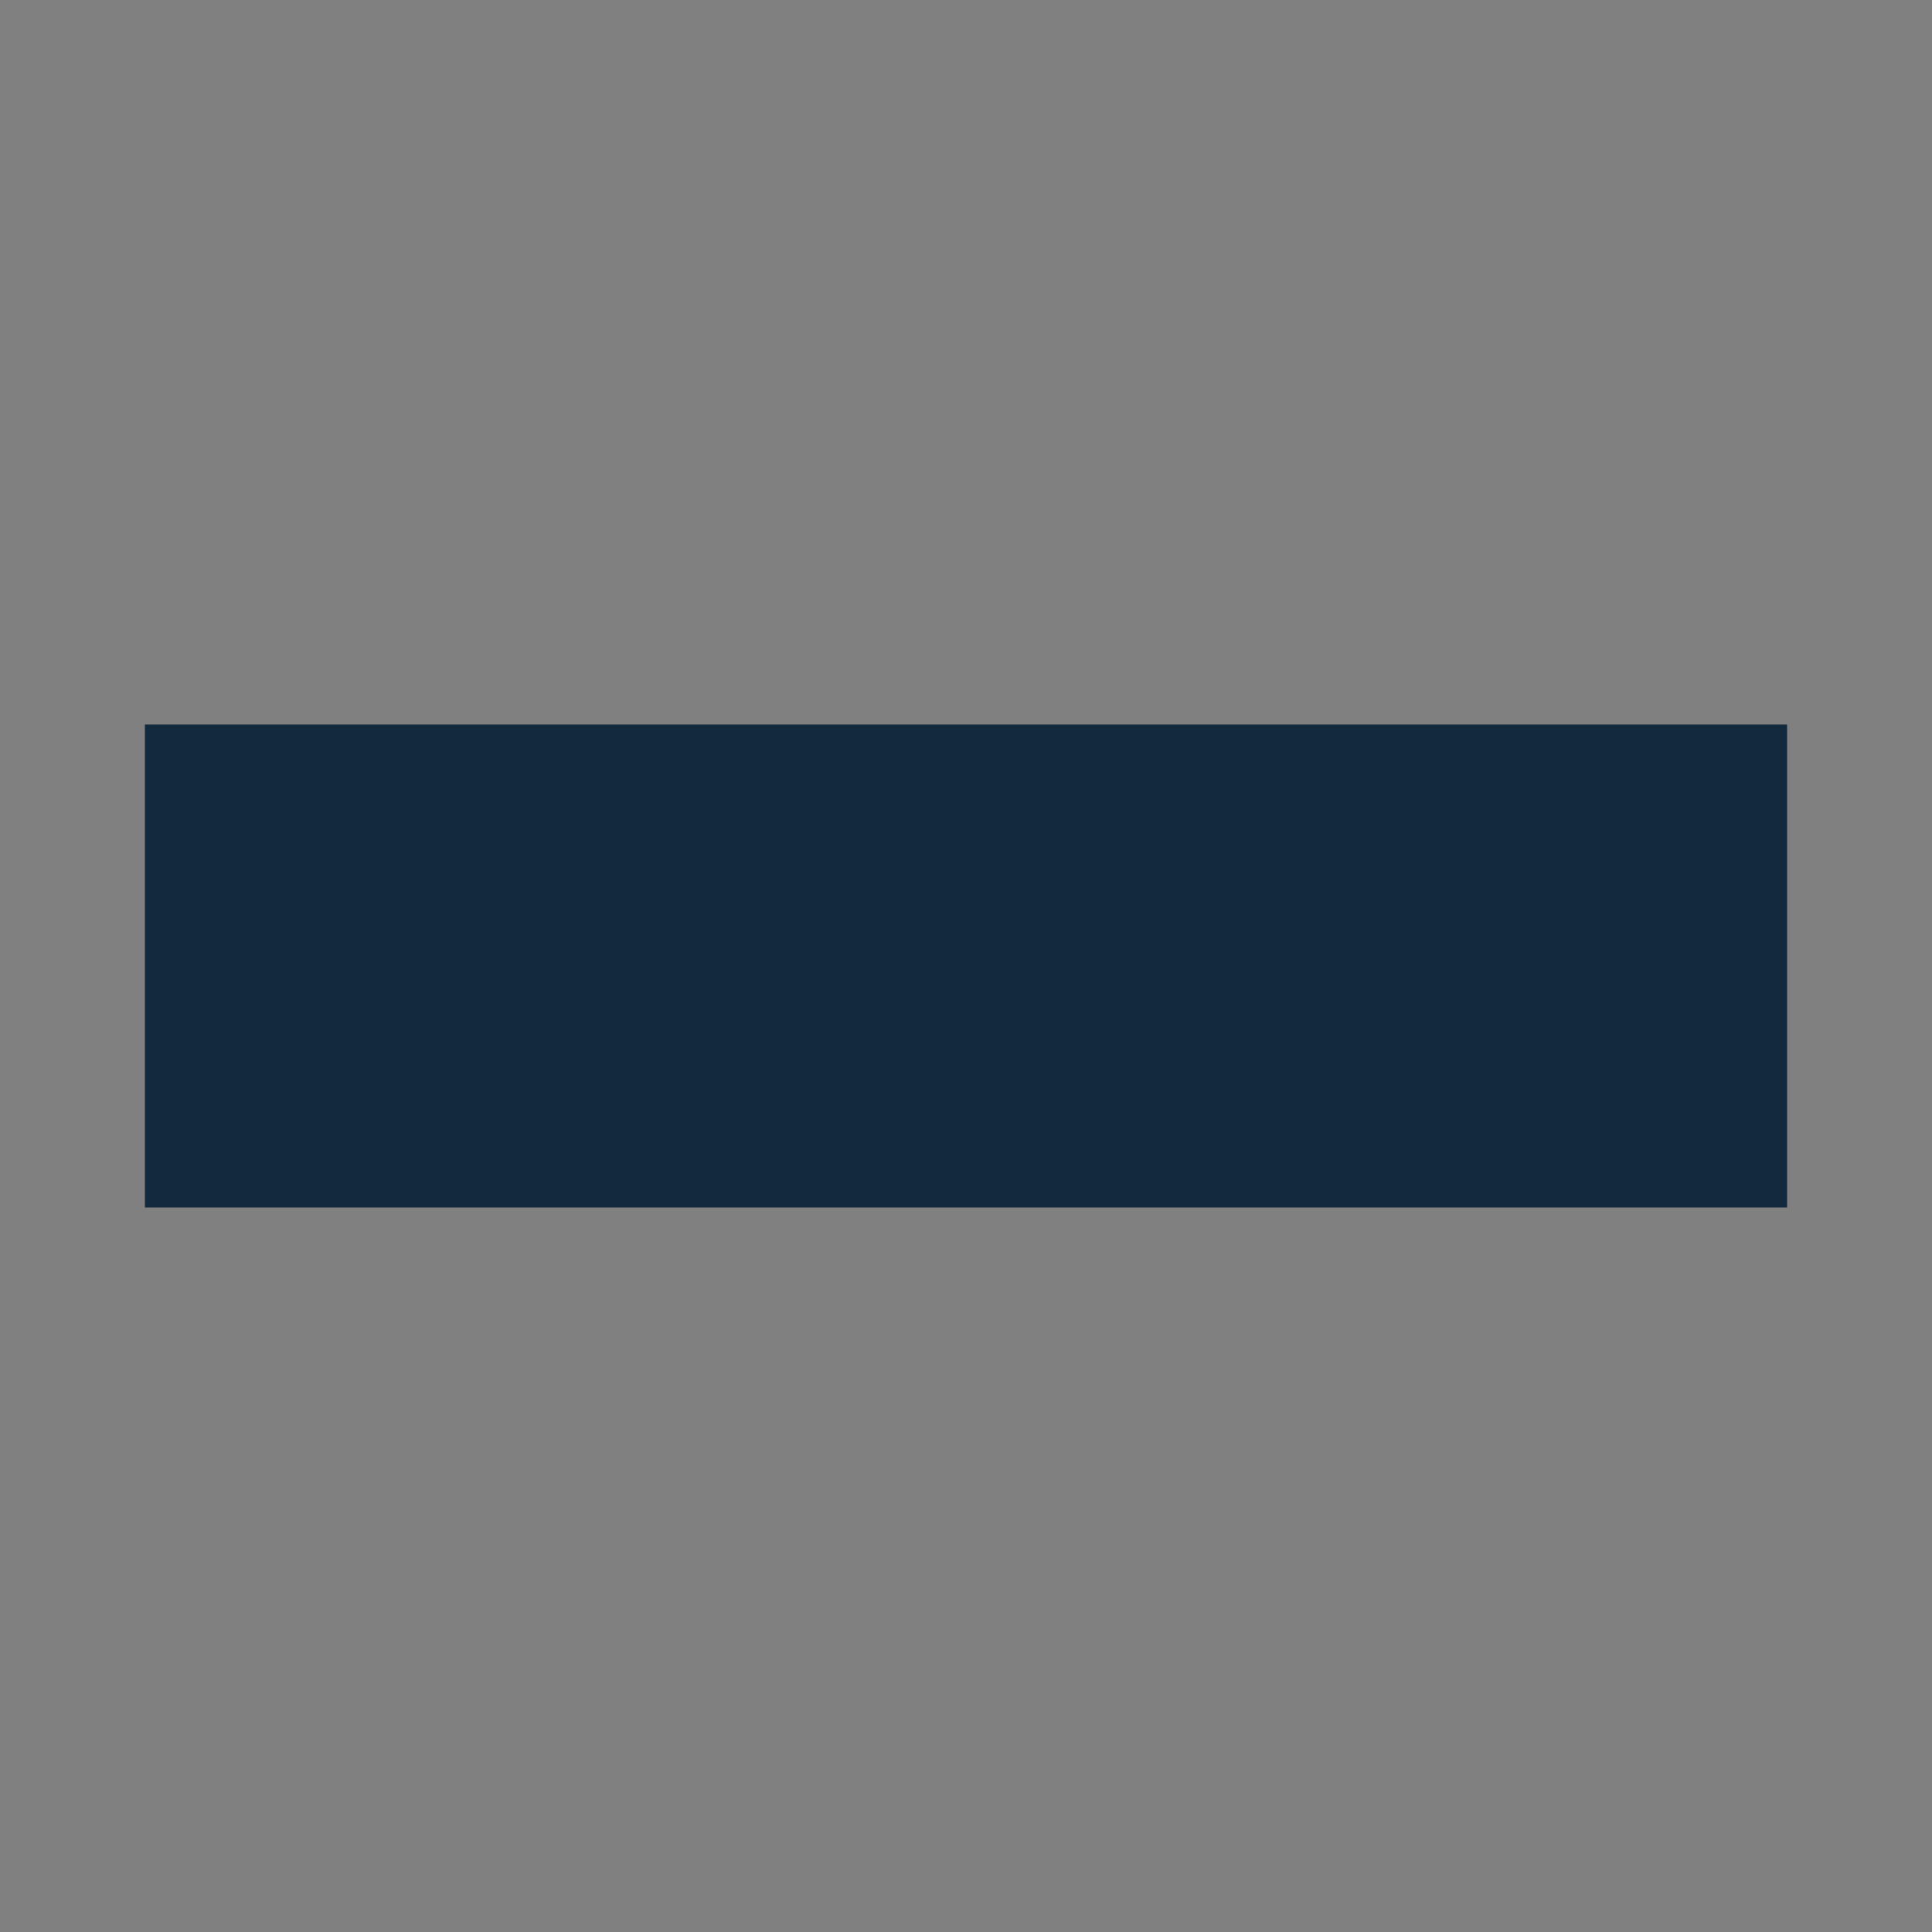 <?xml version="1.0" encoding="utf-8"?>
<!-- Generator: Adobe Illustrator 16.0.0, SVG Export Plug-In . SVG Version: 6.00 Build 0)  -->
<!DOCTYPE svg PUBLIC "-//W3C//DTD SVG 1.1//EN" "http://www.w3.org/Graphics/SVG/1.1/DTD/svg11.dtd">
<svg version="1.1" id="Layer_1" xmlns="http://www.w3.org/2000/svg" xmlns:xlink="http://www.w3.org/1999/xlink" x="0px" y="0px"
	 width="40px" height="40px" viewBox="0 0 40 40" enable-background="new 0 0 40 40" xml:space="preserve">
<rect x="0" y="0" width="40" height="40" fill="#808080" stroke="none"/>
<path fill="#132A3E" d="M119.167,74.498c11.043,0,20-8.952,20-19.999c0-11.043-8.957-19.997-20-19.997
	c-11.045,0-20.002,8.954-20.002,19.997C99.165,65.546,108.122,74.498,119.167,74.498"/>
<g>
	<path fill="#132A3E" d="M-38.667,58c11.046,0,20.003-8.954,20.003-20.001C-18.664,26.955-27.621,18-38.667,18
		c-11.047,0-20.001,8.955-20.001,19.999C-58.667,49.046-49.713,58-38.667,58"/>
	<path fill="#FFFFFF" d="M-38.667,19.998V56c9.94,0,18.002-8.06,18.002-18.001S-28.726,19.998-38.667,19.998"/>
</g>
<g>
	<path fill="#132A3E" d="M82.499,27.666c11.046,0,20.003-8.954,20.003-20c0-11.044-8.957-19.999-20.003-19.999
		c-11.047,0-20.001,8.955-20.001,19.999C62.498,18.712,71.452,27.666,82.499,27.666"/>
	<path fill="#FFFFFF" d="M82.499,7.666h18.002c0-9.938-8.062-18.001-18.002-18.001V7.666z"/>
</g>
<rect x="3" y="15" fill="#132A3E" width="34" height="10"/>
<rect fill="none" width="40" height="40"/>
</svg>
